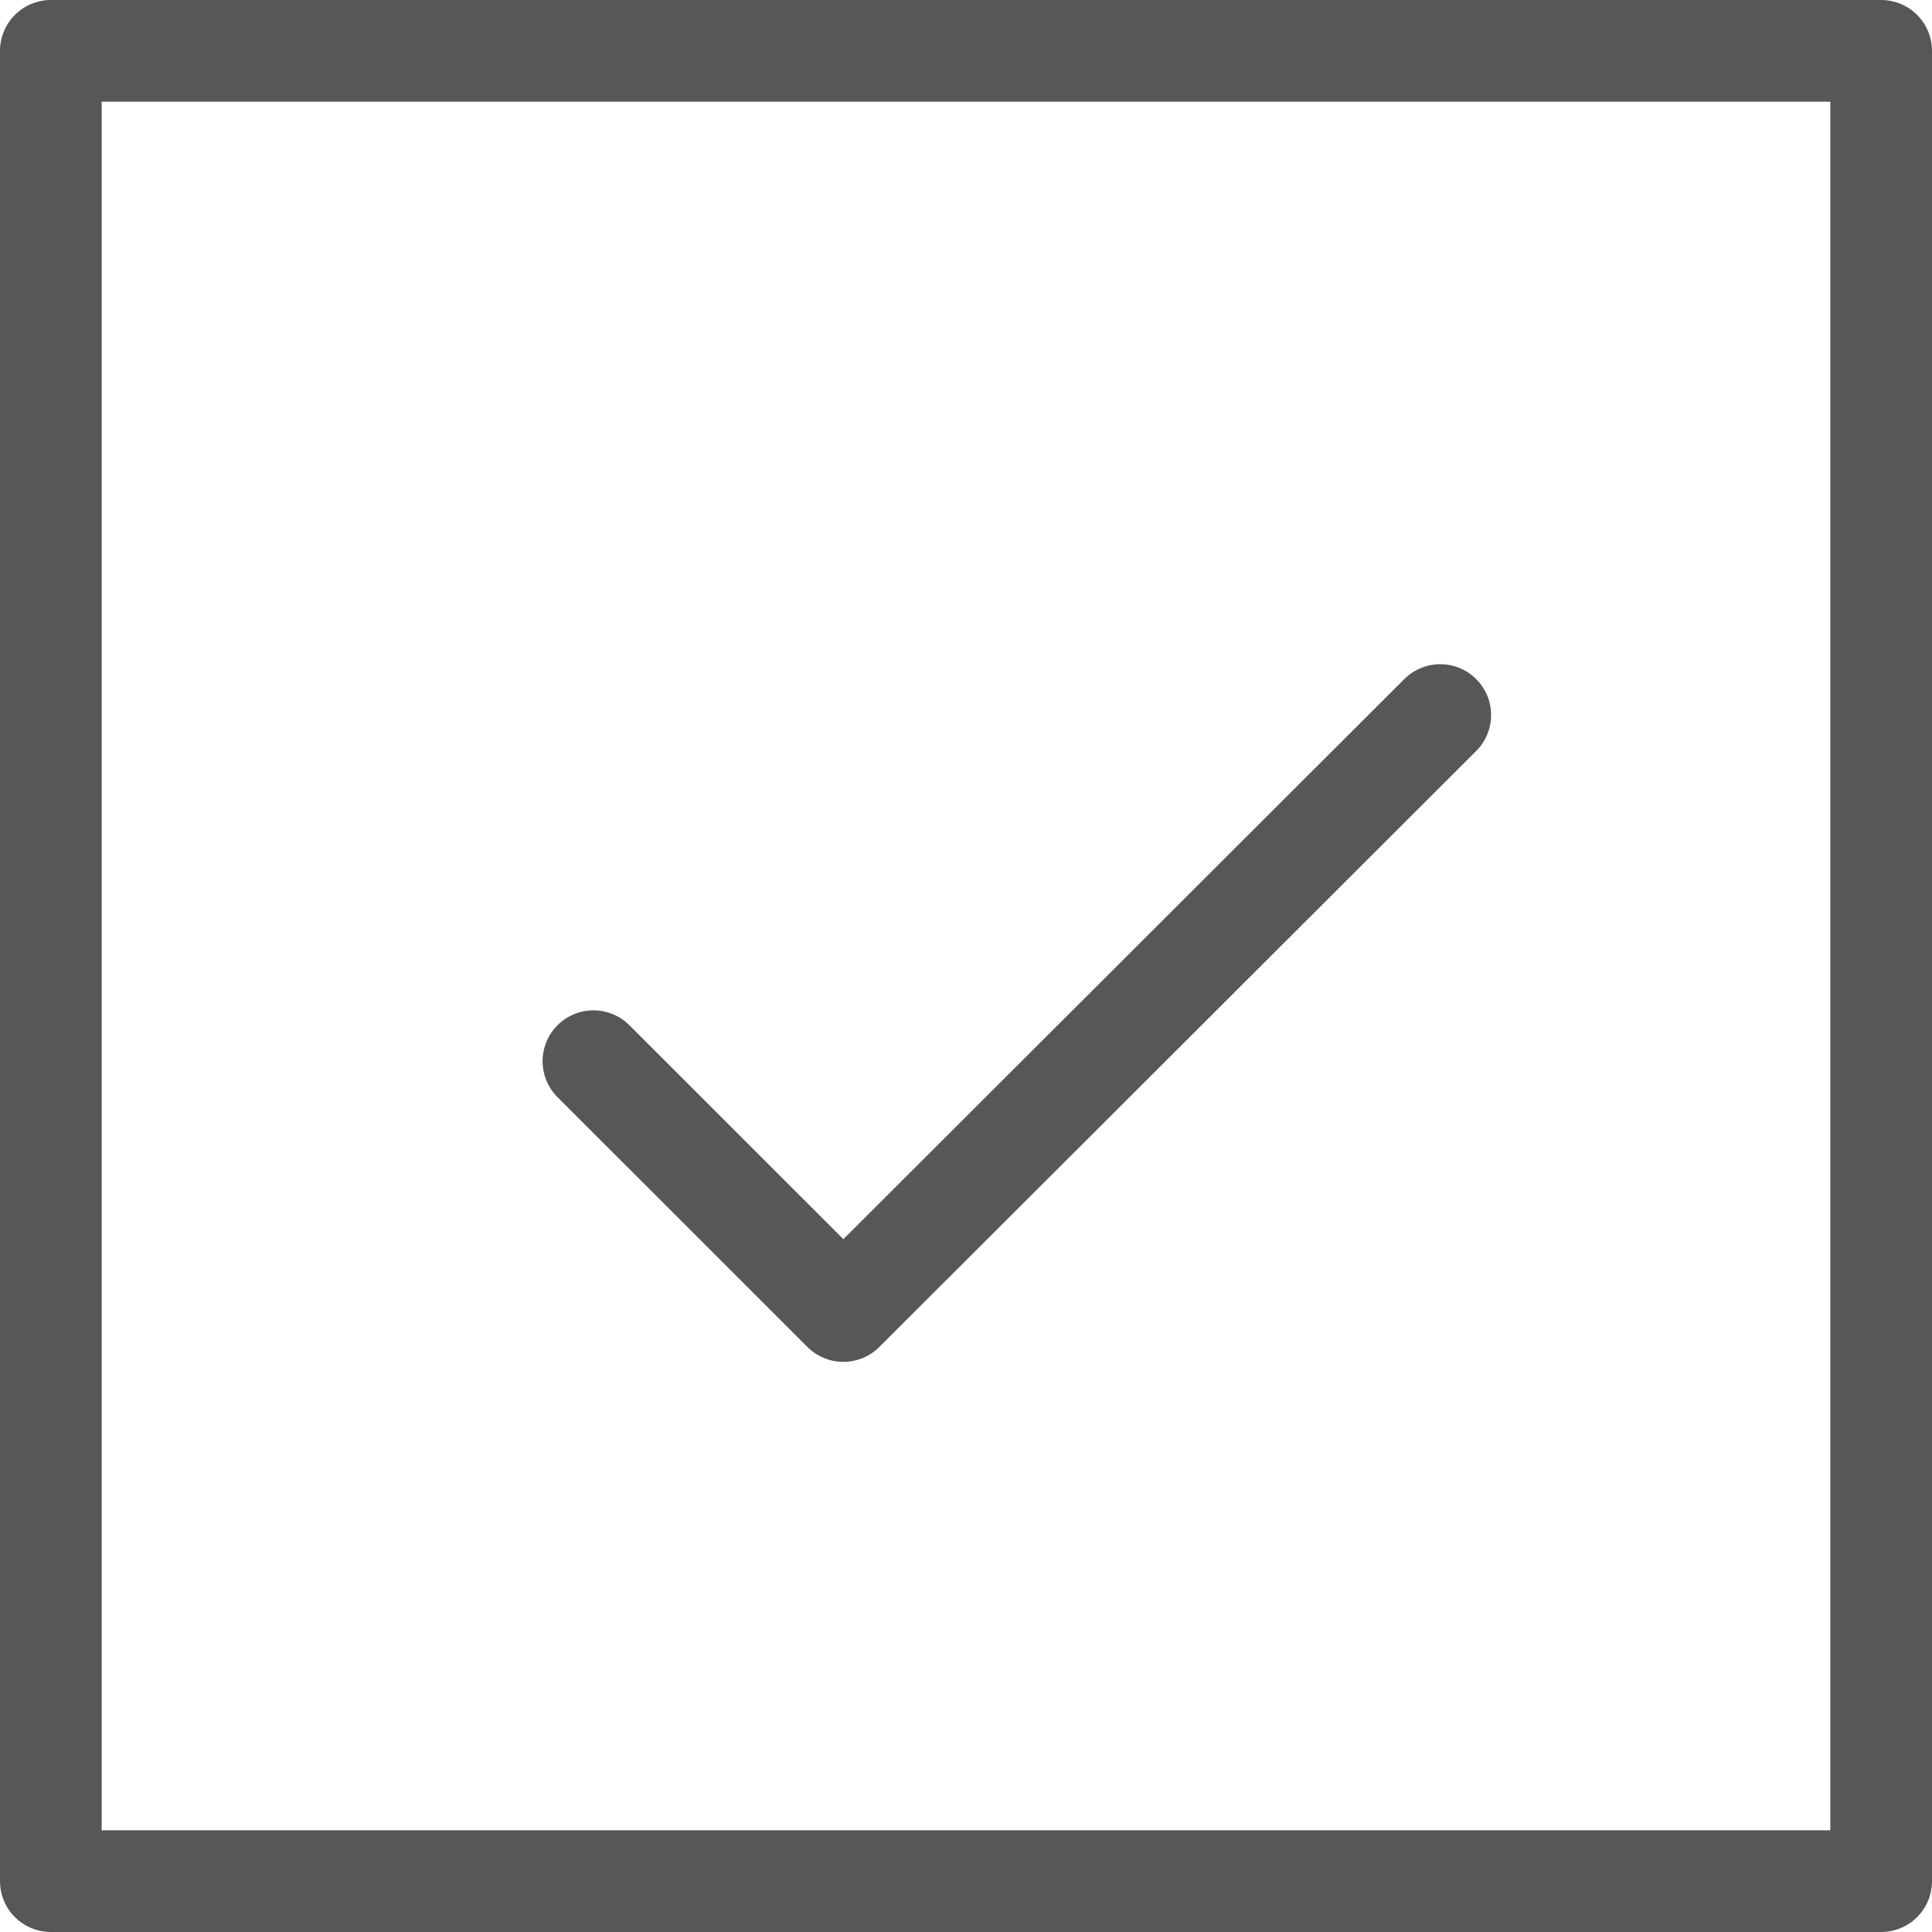 <svg id="グループ_3" data-name="グループ 3" xmlns="http://www.w3.org/2000/svg" width="19" height="19" viewBox="0 0 19 19">
  <path id="パス_1" data-name="パス 1" d="M8.68,12.843,11.138,15.3l5.87-5.861" transform="translate(-2.844 -2.407)" fill="none" stroke="#585657" stroke-linecap="round" stroke-linejoin="round" stroke-width="1"/>
  <g id="ico">
    <rect id="長方形_9" data-name="長方形 9" width="18" height="18" transform="translate(0.5 0.5)" fill="none" stroke="#585657" stroke-linecap="round" stroke-linejoin="round" stroke-width="1"/>
  </g>
</svg>
